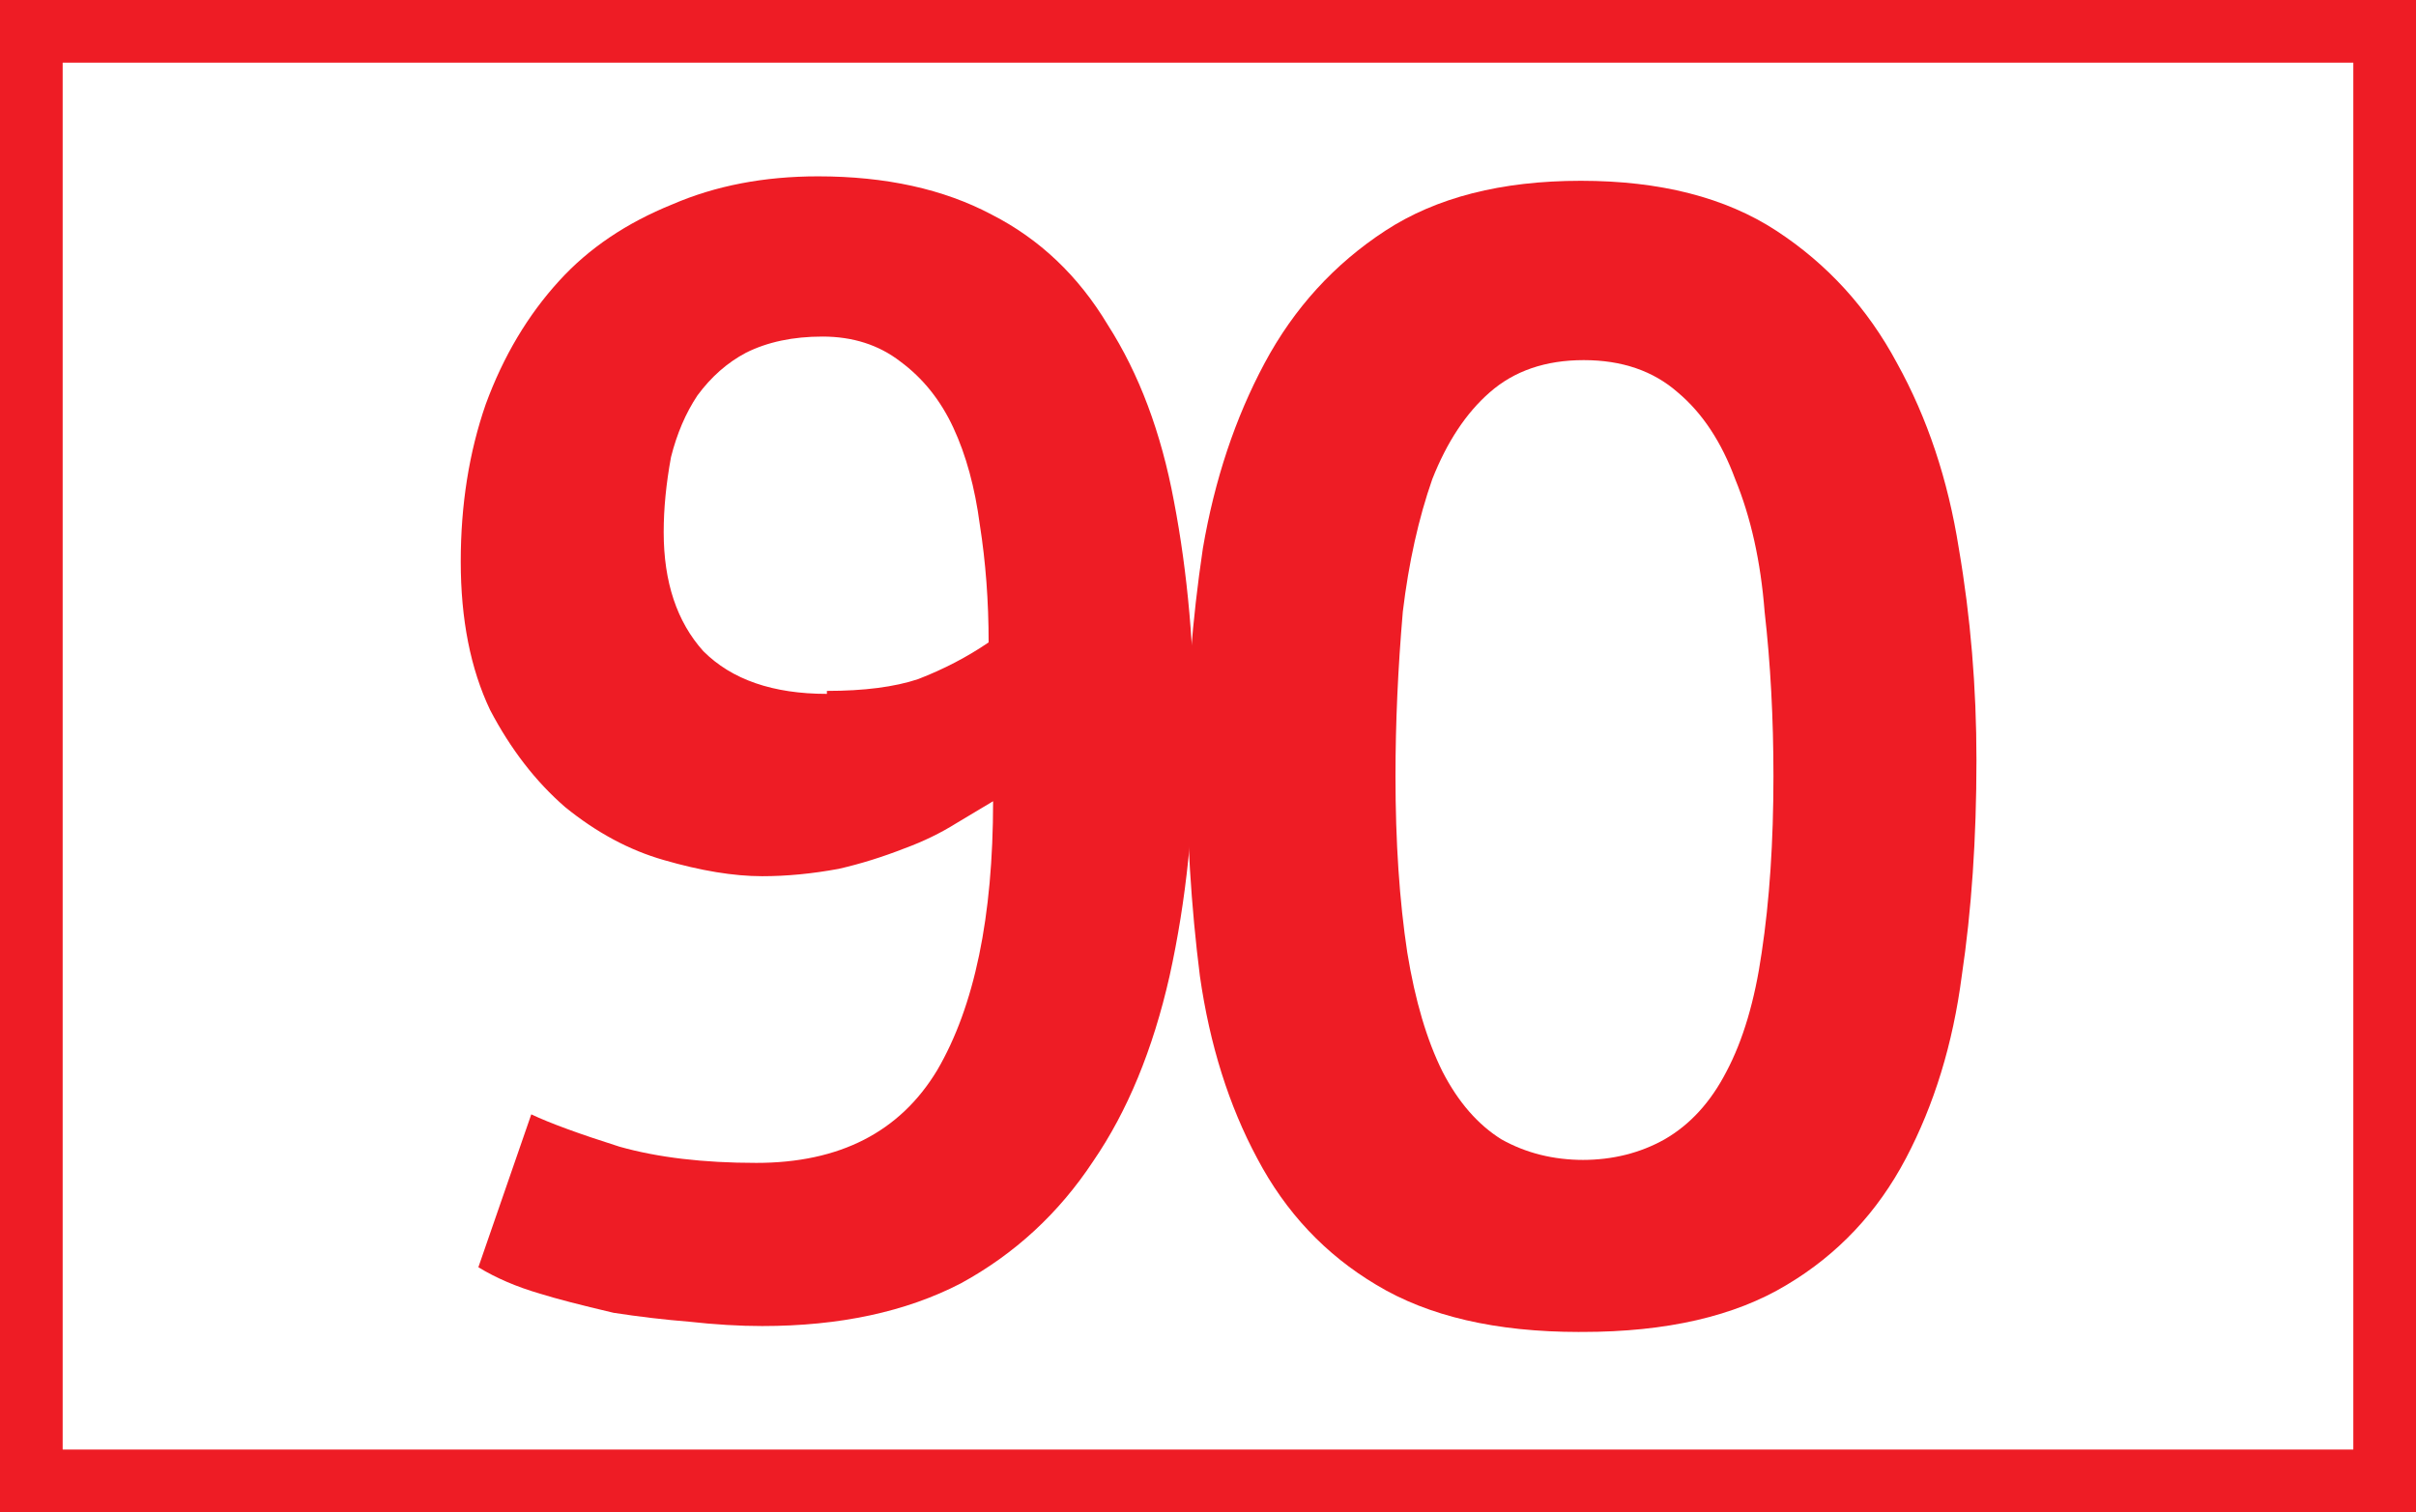 <?xml version="1.0" encoding="UTF-8" standalone="no"?>
<!-- Created with Inkscape (http://www.inkscape.org/) -->

<svg
   xmlns:dc="http://purl.org/dc/elements/1.1/"
   xmlns:cc="http://creativecommons.org/ns#"
   xmlns:rdf="http://www.w3.org/1999/02/22-rdf-syntax-ns#"
   xmlns:svg="http://www.w3.org/2000/svg"
   xmlns="http://www.w3.org/2000/svg"
   xmlns:sodipodi="http://sodipodi.sourceforge.net/DTD/sodipodi-0.dtd"
   xmlns:inkscape="http://www.inkscape.org/namespaces/inkscape"
   width="115"
   height="72"
   id="svg2"
   version="1.1"
   inkscape:version="0.48.1 "
   sodipodi:docname="lyon tcl bus-89.svg">
  <rect width="100%" height="100%" fill="#333333" stroke="none"/>
  <defs
     id="defs4" />
  <sodipodi:namedview
     id="base"
     pagecolor="#ffffff"
     bordercolor="#666666"
     borderopacity="1.0"
     inkscape:pageopacity="0.0"
     inkscape:pageshadow="2"
     inkscape:zoom="2.5517332"
     inkscape:cx="35.161059"
     inkscape:cy="17.741727"
     inkscape:document-units="px"
     inkscape:current-layer="layer1"
     showgrid="false"
     fit-margin-top="0"
     fit-margin-left="0"
     fit-margin-right="0"
     fit-margin-bottom="0"
     inkscape:window-width="1280"
     inkscape:window-height="968"
     inkscape:window-x="-4"
     inkscape:window-y="-4"
     inkscape:window-maximized="1" />
  <g
     inkscape:groupmode="layer"
     id="layer1"
     inkscape:label="Calque"
     style="display:inline">
    <flowRoot
       xml:space="preserve"
       id="flowRoot2988"
       style="font-size:40px;font-style:normal;font-weight:normal;line-height:125%;letter-spacing:0px;word-spacing:0px;fill:#000000;fill-opacity:1;stroke:none;font-family:Sans"><flowRegion
         id="flowRegion2990"><rect
           id="rect2992"
           width="60"
           height="46"
           x="9"
           y="9" /></flowRegion><flowPara
         id="flowPara2994" /></flowRoot>    <rect
       style="fill:#ffffff;stroke:#ee1c25;stroke-width:2.983;stroke-miterlimit:4;stroke-opacity:1;stroke-dasharray:none;fill-opacity:1"
       id="rect3802"
       width="112.017"
       height="69.017"
       x="1.491"
       y="1.491" />
    <g
       transform="translate(-7.733,1.1)"
       style="font-size:70px;font-style:normal;font-variant:normal;font-weight:bold;font-stretch:normal;text-align:center;line-height:122%;letter-spacing:-4.8px;word-spacing:0px;text-anchor:middle;fill:#ee1c25;fill-opacity:1;stroke:none;font-family:Confluence;-inkscape-font-specification:Confluence Bold"
       id="flowRoot3766">
      <path
         d="m 33.022,51.956 -2.519,7.28 c 0.84,0.514 1.82,0.934 2.939,1.26 0.746,0.234 1.913,0.537 3.499,0.91 1.213,0.187 2.404,0.327 3.572,0.421 1.259,0.14 2.425,0.209 3.499,0.209 3.687,0 6.837,-0.676 9.451,-2.029 2.566,-1.4 4.666,-3.337 6.3,-5.811 1.633,-2.38 2.847,-5.32 3.64,-8.82 0.793,-3.593 1.19,-7.42 1.19,-11.48 -3.7e-5,-4.013 -0.327,-7.723 -0.981,-11.13 -0.607,-3.267 -1.657,-6.067 -3.151,-8.4 C 59.062,12.033 57.22,10.283 54.934,9.116 52.647,7.903 49.893,7.296 46.673,7.296 c -2.566,5.44e-5 -4.876,0.444 -6.93,1.331 -2.193,0.886 -3.99,2.099 -5.39,3.64 -1.494,1.634 -2.66,3.593 -3.499,5.879 -0.793,2.287 -1.19,4.784 -1.19,7.49 -2e-6,2.754 0.466,5.111 1.399,7.071 0.98,1.867 2.17,3.407 3.57,4.621 1.494,1.213 3.058,2.053 4.691,2.519 1.773,0.514 3.336,0.771 4.689,0.771 1.166,2.1e-5 2.38,-0.117 3.64,-0.35 1.027,-0.234 2.077,-0.56 3.151,-0.981 0.886,-0.326 1.702,-0.723 2.448,-1.19 -2.6e-5,2.4e-5 0.584,-0.35 1.752,-1.049 -2.7e-5,5.506 -0.887,9.775 -2.662,12.809 -1.773,2.941 -4.643,4.411 -8.609,4.411 -2.521,7e-6 -4.69,-0.257 -6.509,-0.771 -1.914,-0.607 -3.315,-1.12 -4.202,-1.54 z m 14.071,-20.16 0,0.141 c -2.566,3e-5 -4.527,-0.677 -5.881,-2.032 -1.259,-1.4 -1.888,-3.29 -1.888,-5.67 -1.2e-5,-1.119 0.116,-2.309 0.348,-3.57 0.281,-1.119 0.701,-2.099 1.26,-2.939 0.654,-0.887 1.424,-1.564 2.311,-2.032 1.025,-0.513 2.239,-0.769 3.64,-0.769 1.445,4.6e-5 2.682,0.397 3.708,1.19 1.074,0.793 1.914,1.843 2.521,3.15 0.607,1.307 1.027,2.847 1.26,4.62 0.279,1.773 0.419,3.64 0.419,5.601 -1.027,0.699 -2.147,1.282 -3.36,1.75 -1.119,0.373 -2.566,0.56 -4.339,0.56 z"
         style=""
         id="path7353" />
      <path
         d="m 82.908,62.317 0.141,0 c 4.013,0 7.257,-0.747 9.731,-2.241 2.427,-1.446 4.317,-3.452 5.67,-6.019 1.353,-2.567 2.239,-5.461 2.66,-8.681 0.467,-3.126 0.701,-6.556 0.701,-10.29 -4e-5,-3.454 -0.28,-6.813 -0.84,-10.079 C 100.456,21.741 99.475,18.8 98.028,16.187 96.628,13.574 94.715,11.474 92.288,9.887 89.861,8.301 86.758,7.508 82.978,7.508 c -3.78,5.41e-5 -6.883,0.793 -9.31,2.38 -2.427,1.587 -4.34,3.686 -5.74,6.3 -1.4,2.613 -2.38,5.554 -2.939,8.82 -0.514,3.452 -0.771,6.812 -0.771,10.079 -2e-6,3.548 0.21,6.978 0.63,10.29 0.467,3.267 1.377,6.16 2.73,8.68 1.353,2.568 3.243,4.574 5.67,6.02 2.474,1.494 5.694,2.241 9.66,2.241 z m 0.141,-8.19 0.07,0 c -1.447,7e-6 -2.754,-0.327 -3.92,-0.981 -1.121,-0.699 -2.054,-1.772 -2.801,-3.219 -0.746,-1.494 -1.306,-3.384 -1.679,-5.67 -0.375,-2.474 -0.562,-5.274 -0.562,-8.4 -1.1e-5,-2.521 0.117,-5.134 0.35,-7.84 0.281,-2.334 0.748,-4.435 1.401,-6.302 0.699,-1.773 1.609,-3.149 2.73,-4.129 1.166,-1.027 2.66,-1.54 4.48,-1.54 1.82,4.6e-5 3.313,0.513 4.48,1.54 1.166,0.98 2.076,2.356 2.73,4.129 0.746,1.82 1.213,3.921 1.399,6.302 0.281,2.472 0.421,5.086 0.421,7.84 -2.9e-5,3.126 -0.187,5.926 -0.56,8.4 -0.328,2.286 -0.888,4.176 -1.681,5.67 -0.746,1.447 -1.726,2.52 -2.939,3.219 -1.166,0.654 -2.473,0.981 -3.92,0.981 z"
         style=""
         id="path7355" />
    </g>
  </g>
</svg>
